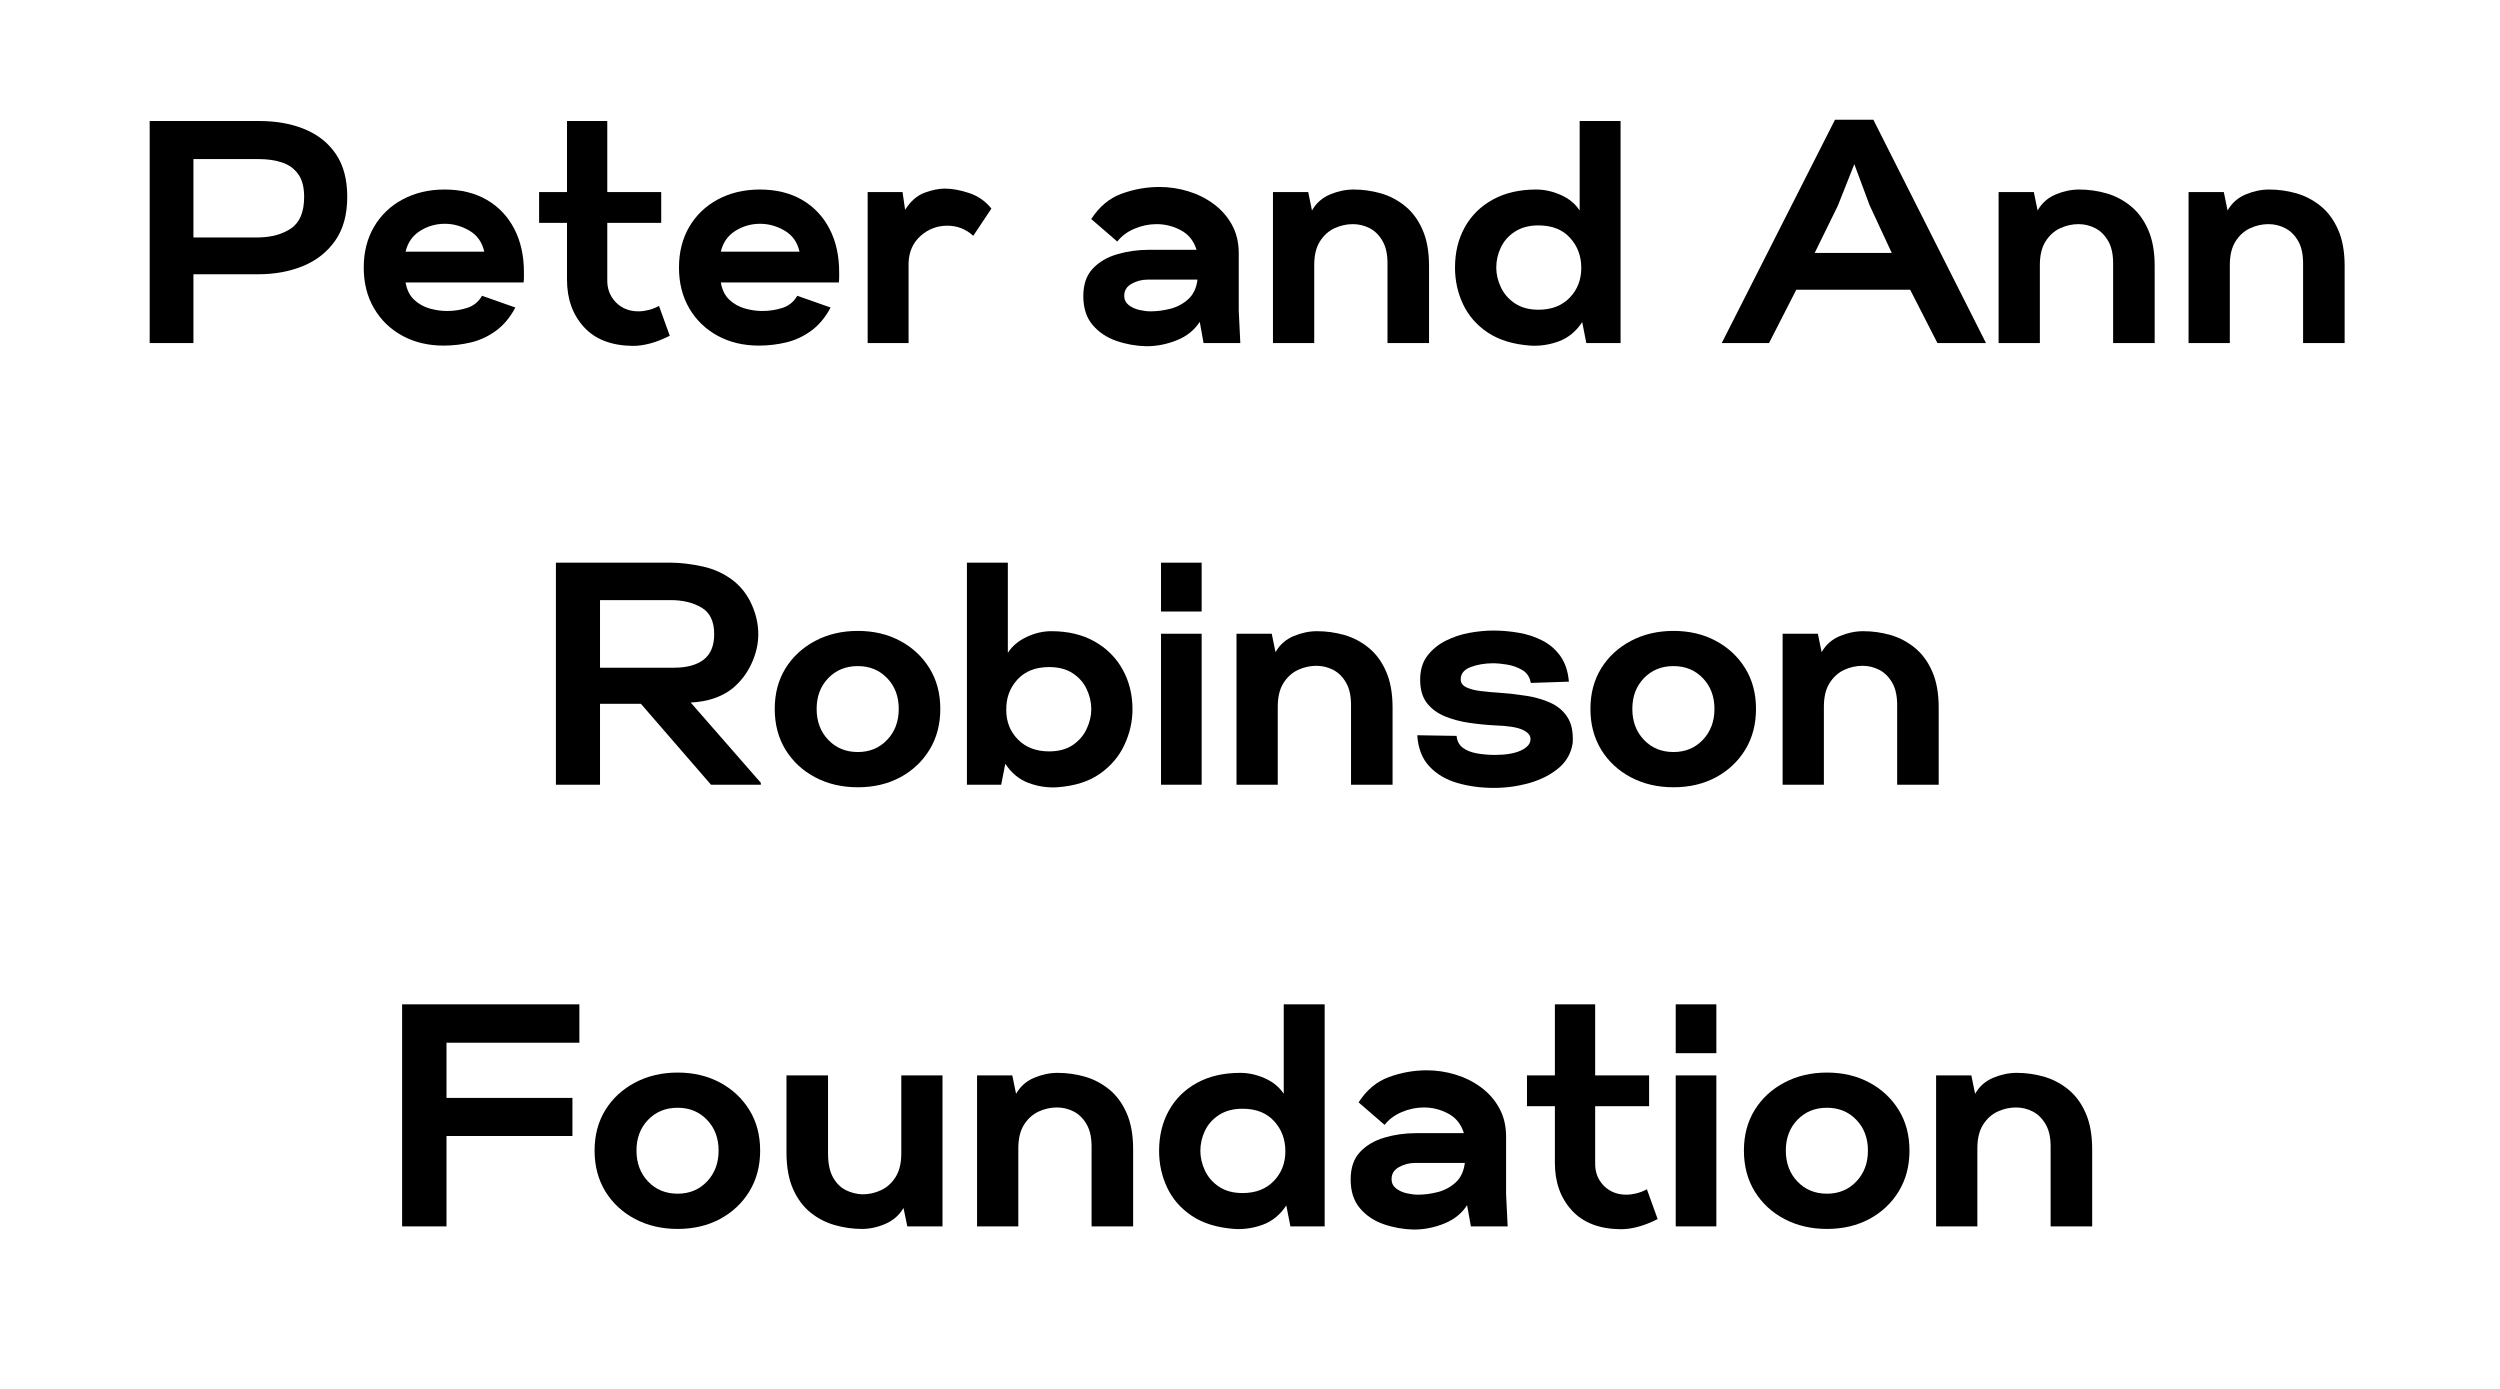 <svg xmlns="http://www.w3.org/2000/svg" xmlns:xlink="http://www.w3.org/1999/xlink" width="900" zoomAndPan="magnify" viewBox="0 0 675 375" height="500" preserveAspectRatio="xMidYMid meet" version="1.0"><defs><g/></defs><g fill="#000000" fill-opacity="1"><g transform="translate(36.211, 92.625)"><g><path d="M 4.203 0 L 4.203 -59.953 L 33.75 -59.953 C 38.426 -59.953 42.547 -59.207 46.109 -57.719 C 49.68 -56.238 52.477 -54 54.5 -51 C 56.531 -48 57.547 -44.16 57.547 -39.484 C 57.547 -34.68 56.461 -30.738 54.297 -27.656 C 52.129 -24.57 49.234 -22.285 45.609 -20.797 C 41.984 -19.316 37.973 -18.578 33.578 -18.578 L 16.016 -18.578 L 16.016 0 Z M 16.016 -28.516 L 33.656 -28.516 C 37.195 -28.578 40.125 -29.406 42.438 -31 C 44.75 -32.602 45.906 -35.43 45.906 -39.484 C 45.906 -42.109 45.363 -44.16 44.281 -45.641 C 43.195 -47.129 41.738 -48.172 39.906 -48.766 C 38.082 -49.367 36.031 -49.672 33.75 -49.672 L 16.016 -49.672 Z M 16.016 -28.516 "/></g></g></g><g fill="#000000" fill-opacity="1"><g transform="translate(97.179, 92.625)"><g><path d="M 22.609 0.688 C 18.441 0.688 14.727 -0.195 11.469 -1.969 C 8.219 -3.738 5.664 -6.207 3.812 -9.375 C 1.957 -12.539 1.031 -16.207 1.031 -20.375 C 1.031 -24.551 1.957 -28.223 3.812 -31.391 C 5.664 -34.555 8.25 -37.023 11.562 -38.797 C 14.875 -40.566 18.641 -41.453 22.859 -41.453 C 27.254 -41.453 31.051 -40.523 34.25 -38.672 C 37.445 -36.816 39.914 -34.219 41.656 -30.875 C 43.406 -27.531 44.281 -23.602 44.281 -19.094 C 44.281 -18.695 44.281 -18.254 44.281 -17.766 C 44.281 -17.285 44.25 -16.816 44.188 -16.359 L 12.328 -16.359 C 12.672 -14.359 13.441 -12.801 14.641 -11.688 C 15.836 -10.57 17.234 -9.785 18.828 -9.328 C 20.43 -8.879 22.004 -8.656 23.547 -8.656 C 25.43 -8.656 27.242 -8.938 28.984 -9.5 C 30.723 -10.07 32.051 -11.16 32.969 -12.766 L 41.969 -9.594 C 40.539 -6.906 38.785 -4.805 36.703 -3.297 C 34.617 -1.785 32.375 -0.742 29.969 -0.172 C 27.57 0.398 25.117 0.688 22.609 0.688 Z M 12.328 -24.672 L 33.578 -24.672 C 33.004 -27.234 31.66 -29.129 29.547 -30.359 C 27.43 -31.586 25.234 -32.203 22.953 -32.203 C 20.492 -32.203 18.25 -31.555 16.219 -30.266 C 14.195 -28.984 12.898 -27.117 12.328 -24.672 Z M 12.328 -24.672 "/></g></g></g><g fill="#000000" fill-opacity="1"><g transform="translate(145.73, 92.625)"><g><path d="M 25.172 0.766 C 19.41 0.711 15 -0.977 11.938 -4.312 C 8.883 -7.656 7.359 -11.926 7.359 -17.125 L 7.359 -32.453 L -0.172 -32.453 L -0.172 -40.766 L 7.359 -40.766 L 7.359 -59.953 L 18.234 -59.953 L 18.234 -40.766 L 32.797 -40.766 L 32.797 -32.453 L 18.234 -32.453 L 18.234 -17.125 C 18.18 -14.676 18.953 -12.633 20.547 -11 C 22.148 -9.375 24.18 -8.562 26.641 -8.562 C 27.492 -8.562 28.391 -8.676 29.328 -8.906 C 30.273 -9.133 31.234 -9.504 32.203 -10.016 L 35.109 -1.969 C 33.172 -1 31.383 -0.301 29.75 0.125 C 28.125 0.551 26.598 0.766 25.172 0.766 Z M 25.172 0.766 "/></g></g></g><g fill="#000000" fill-opacity="1"><g transform="translate(182.294, 92.625)"><g><path d="M 22.609 0.688 C 18.441 0.688 14.727 -0.195 11.469 -1.969 C 8.219 -3.738 5.664 -6.207 3.812 -9.375 C 1.957 -12.539 1.031 -16.207 1.031 -20.375 C 1.031 -24.551 1.957 -28.223 3.812 -31.391 C 5.664 -34.555 8.25 -37.023 11.562 -38.797 C 14.875 -40.566 18.641 -41.453 22.859 -41.453 C 27.254 -41.453 31.051 -40.523 34.25 -38.672 C 37.445 -36.816 39.914 -34.219 41.656 -30.875 C 43.406 -27.531 44.281 -23.602 44.281 -19.094 C 44.281 -18.695 44.281 -18.254 44.281 -17.766 C 44.281 -17.285 44.25 -16.816 44.188 -16.359 L 12.328 -16.359 C 12.672 -14.359 13.441 -12.801 14.641 -11.688 C 15.836 -10.57 17.234 -9.785 18.828 -9.328 C 20.43 -8.879 22.004 -8.656 23.547 -8.656 C 25.43 -8.656 27.242 -8.938 28.984 -9.5 C 30.723 -10.07 32.051 -11.16 32.969 -12.766 L 41.969 -9.594 C 40.539 -6.906 38.785 -4.805 36.703 -3.297 C 34.617 -1.785 32.375 -0.742 29.969 -0.172 C 27.57 0.398 25.117 0.688 22.609 0.688 Z M 12.328 -24.672 L 33.578 -24.672 C 33.004 -27.234 31.66 -29.129 29.547 -30.359 C 27.43 -31.586 25.234 -32.203 22.953 -32.203 C 20.492 -32.203 18.25 -31.555 16.219 -30.266 C 14.195 -28.984 12.898 -27.117 12.328 -24.672 Z M 12.328 -24.672 "/></g></g></g><g fill="#000000" fill-opacity="1"><g transform="translate(230.846, 92.625)"><g><path d="M 3.422 0 L 3.422 -40.766 L 12.844 -40.766 L 13.531 -35.969 C 15.02 -38.312 16.773 -39.852 18.797 -40.594 C 20.828 -41.332 22.641 -41.703 24.234 -41.703 C 26.234 -41.703 28.43 -41.301 30.828 -40.5 C 33.223 -39.707 35.223 -38.312 36.828 -36.312 L 31.938 -28.953 C 29.945 -30.773 27.609 -31.688 24.922 -31.688 C 22.18 -31.688 19.781 -30.77 17.719 -28.938 C 15.664 -27.113 14.582 -24.691 14.469 -21.672 L 14.469 0 Z M 3.422 0 "/></g></g></g><g fill="#000000" fill-opacity="1"><g transform="translate(268.009, 92.625)"><g/></g></g><g fill="#000000" fill-opacity="1"><g transform="translate(291.385, 92.625)"><g><path d="M 18.156 0.859 C 15.352 0.797 12.641 0.312 10.016 -0.594 C 7.391 -1.508 5.25 -2.953 3.594 -4.922 C 1.938 -6.891 1.109 -9.473 1.109 -12.672 C 1.109 -15.816 1.953 -18.285 3.641 -20.078 C 5.328 -21.879 7.523 -23.176 10.234 -23.969 C 12.941 -24.77 15.781 -25.172 18.75 -25.172 L 31.688 -25.172 C 30.945 -27.578 29.547 -29.332 27.484 -30.438 C 25.43 -31.551 23.234 -32.109 20.891 -32.109 C 18.836 -32.109 16.836 -31.691 14.891 -30.859 C 12.953 -30.035 11.414 -28.883 10.281 -27.406 L 3.25 -33.484 C 5.426 -36.848 8.164 -39.129 11.469 -40.328 C 14.781 -41.535 18.18 -42.141 21.672 -42.141 C 24.297 -42.141 26.879 -41.754 29.422 -40.984 C 31.961 -40.211 34.258 -39.066 36.312 -37.547 C 38.363 -36.035 40.004 -34.164 41.234 -31.938 C 42.461 -29.719 43.078 -27.148 43.078 -24.234 L 43.078 -8.734 L 43.5 0 L 33.578 0 L 32.547 -5.734 C 31.117 -3.504 29.062 -1.848 26.375 -0.766 C 23.695 0.316 20.957 0.859 18.156 0.859 Z M 19.266 -8.562 C 20.984 -8.562 22.754 -8.789 24.578 -9.25 C 26.398 -9.707 28.008 -10.562 29.406 -11.812 C 30.812 -13.07 31.656 -14.844 31.938 -17.125 L 18.406 -17.125 C 16.926 -17.125 15.516 -16.754 14.172 -16.016 C 12.828 -15.273 12.156 -14.191 12.156 -12.766 C 12.156 -11.734 12.555 -10.898 13.359 -10.266 C 14.16 -9.641 15.117 -9.195 16.234 -8.938 C 17.348 -8.688 18.359 -8.562 19.266 -8.562 Z M 19.266 -8.562 "/></g></g></g><g fill="#000000" fill-opacity="1"><g transform="translate(340.279, 92.625)"><g><path d="M 3.422 0 L 3.422 -40.766 L 12.938 -40.766 L 13.953 -35.797 C 15.098 -37.797 16.727 -39.238 18.844 -40.125 C 20.957 -41.008 23.066 -41.453 25.172 -41.453 C 27.691 -41.453 30.148 -41.109 32.547 -40.422 C 34.941 -39.734 37.125 -38.586 39.094 -36.984 C 41.062 -35.391 42.629 -33.266 43.797 -30.609 C 44.973 -27.961 45.562 -24.695 45.562 -20.812 L 45.562 0 L 34.344 0 L 34.344 -21.062 C 34.395 -23.75 33.961 -25.891 33.047 -27.484 C 32.141 -29.086 30.973 -30.258 29.547 -31 C 28.117 -31.738 26.602 -32.109 25 -32.109 C 23.289 -32.109 21.633 -31.738 20.031 -31 C 18.438 -30.258 17.125 -29.07 16.094 -27.438 C 15.07 -25.812 14.562 -23.688 14.562 -21.062 L 14.562 0 Z M 3.422 0 "/></g></g></g><g fill="#000000" fill-opacity="1"><g transform="translate(391.571, 92.625)"><g><path d="M 21.578 0.688 C 16.953 0.344 13.141 -0.828 10.141 -2.828 C 7.148 -4.828 4.926 -7.367 3.469 -10.453 C 2.008 -13.535 1.281 -16.844 1.281 -20.375 C 1.281 -24.488 2.164 -28.129 3.938 -31.297 C 5.707 -34.473 8.234 -36.957 11.516 -38.75 C 14.797 -40.551 18.691 -41.453 23.203 -41.453 C 25.43 -41.453 27.645 -40.961 29.844 -39.984 C 32.039 -39.016 33.738 -37.617 34.938 -35.797 L 34.938 -59.953 L 45.984 -59.953 L 45.984 0 L 36.734 0 L 35.625 -5.656 C 33.969 -3.145 31.867 -1.414 29.328 -0.469 C 26.785 0.469 24.203 0.852 21.578 0.688 Z M 23.812 -9 C 27.352 -9 30.164 -10.082 32.25 -12.25 C 34.332 -14.414 35.375 -17.098 35.375 -20.297 C 35.375 -23.492 34.359 -26.203 32.328 -28.422 C 30.305 -30.648 27.469 -31.766 23.812 -31.766 C 21.301 -31.766 19.188 -31.207 17.469 -30.094 C 15.758 -28.988 14.488 -27.562 13.656 -25.812 C 12.832 -24.07 12.422 -22.258 12.422 -20.375 C 12.422 -18.613 12.832 -16.848 13.656 -15.078 C 14.488 -13.305 15.758 -11.848 17.469 -10.703 C 19.188 -9.566 21.301 -9 23.812 -9 Z M 23.812 -9 "/></g></g></g><g fill="#000000" fill-opacity="1"><g transform="translate(443.462, 92.625)"><g/></g></g><g fill="#000000" fill-opacity="1"><g transform="translate(466.839, 92.625)"><g><path d="M -1.969 0 L 28.609 -60.297 L 38.969 -60.297 L 69.375 0 L 56.266 0 L 48.906 -14.391 L 18.156 -14.391 L 10.797 0 Z M 23.125 -24.328 L 43.938 -24.328 L 37.938 -37.25 L 33.828 -48.297 L 29.375 -37.078 Z M 23.125 -24.328 "/></g></g></g><g fill="#000000" fill-opacity="1"><g transform="translate(536.199, 92.625)"><g><path d="M 3.422 0 L 3.422 -40.766 L 12.938 -40.766 L 13.953 -35.797 C 15.098 -37.797 16.727 -39.238 18.844 -40.125 C 20.957 -41.008 23.066 -41.453 25.172 -41.453 C 27.691 -41.453 30.148 -41.109 32.547 -40.422 C 34.941 -39.734 37.125 -38.586 39.094 -36.984 C 41.062 -35.391 42.629 -33.266 43.797 -30.609 C 44.973 -27.961 45.562 -24.695 45.562 -20.812 L 45.562 0 L 34.344 0 L 34.344 -21.062 C 34.395 -23.75 33.961 -25.891 33.047 -27.484 C 32.141 -29.086 30.973 -30.258 29.547 -31 C 28.117 -31.738 26.602 -32.109 25 -32.109 C 23.289 -32.109 21.633 -31.738 20.031 -31 C 18.438 -30.258 17.125 -29.07 16.094 -27.438 C 15.07 -25.812 14.562 -23.688 14.562 -21.062 L 14.562 0 Z M 3.422 0 "/></g></g></g><g fill="#000000" fill-opacity="1"><g transform="translate(587.49, 92.625)"><g><path d="M 3.422 0 L 3.422 -40.766 L 12.938 -40.766 L 13.953 -35.797 C 15.098 -37.797 16.727 -39.238 18.844 -40.125 C 20.957 -41.008 23.066 -41.453 25.172 -41.453 C 27.691 -41.453 30.148 -41.109 32.547 -40.422 C 34.941 -39.734 37.125 -38.586 39.094 -36.984 C 41.062 -35.391 42.629 -33.266 43.797 -30.609 C 44.973 -27.961 45.562 -24.695 45.562 -20.812 L 45.562 0 L 34.344 0 L 34.344 -21.062 C 34.395 -23.75 33.961 -25.891 33.047 -27.484 C 32.141 -29.086 30.973 -30.258 29.547 -31 C 28.117 -31.738 26.602 -32.109 25 -32.109 C 23.289 -32.109 21.633 -31.738 20.031 -31 C 18.438 -30.258 17.125 -29.07 16.094 -27.438 C 15.07 -25.812 14.562 -23.688 14.562 -21.062 L 14.562 0 Z M 3.422 0 "/></g></g></g><g fill="#000000" fill-opacity="1"><g transform="translate(145.816, 211.875)"><g><path d="M 4.281 0 L 4.281 -59.953 L 35.281 -59.953 C 37.906 -59.953 40.785 -59.609 43.922 -58.922 C 47.066 -58.234 49.867 -56.922 52.328 -54.984 C 54.441 -53.266 56.066 -51.109 57.203 -48.516 C 58.348 -45.922 58.922 -43.281 58.922 -40.594 C 58.922 -37.969 58.305 -35.328 57.078 -32.672 C 55.848 -30.016 54.117 -27.773 51.891 -25.953 C 48.984 -23.672 45.242 -22.414 40.672 -22.188 L 59.609 -0.516 L 59.609 0 L 46.156 0 L 27.234 -21.844 L 16.188 -21.844 L 16.188 0 Z M 16.188 -31.594 L 36.141 -31.594 C 39.617 -31.594 42.301 -32.32 44.188 -33.781 C 46.07 -35.238 47.016 -37.535 47.016 -40.672 C 47.016 -44.098 45.875 -46.484 43.594 -47.828 C 41.312 -49.172 38.539 -49.844 35.281 -49.844 L 16.188 -49.844 Z M 16.188 -31.594 "/></g></g></g><g fill="#000000" fill-opacity="1"><g transform="translate(207.726, 211.875)"><g><path d="M 23.891 0.688 C 19.609 0.688 15.77 -0.207 12.375 -2 C 8.977 -3.801 6.305 -6.285 4.359 -9.453 C 2.422 -12.629 1.453 -16.301 1.453 -20.469 C 1.453 -24.633 2.422 -28.285 4.359 -31.422 C 6.305 -34.566 8.977 -37.035 12.375 -38.828 C 15.77 -40.629 19.609 -41.531 23.891 -41.531 C 28.172 -41.531 31.984 -40.629 35.328 -38.828 C 38.672 -37.035 41.312 -34.566 43.25 -31.422 C 45.188 -28.285 46.156 -24.633 46.156 -20.469 C 46.156 -16.301 45.188 -12.629 43.25 -9.453 C 41.312 -6.285 38.672 -3.801 35.328 -2 C 31.984 -0.207 28.172 0.688 23.891 0.688 Z M 23.891 -8.828 C 27.086 -8.828 29.727 -9.926 31.812 -12.125 C 33.895 -14.32 34.938 -17.102 34.938 -20.469 C 34.938 -23.832 33.895 -26.598 31.812 -28.766 C 29.727 -30.941 27.086 -32.031 23.891 -32.031 C 20.641 -32.031 17.973 -30.941 15.891 -28.766 C 13.805 -26.598 12.766 -23.832 12.766 -20.469 C 12.766 -17.102 13.805 -14.32 15.891 -12.125 C 17.973 -9.926 20.641 -8.828 23.891 -8.828 Z M 23.891 -8.828 "/></g></g></g><g fill="#000000" fill-opacity="1"><g transform="translate(257.648, 211.875)"><g><path d="M 27.828 0.688 C 25.203 0.852 22.617 0.469 20.078 -0.469 C 17.535 -1.414 15.438 -3.145 13.781 -5.656 L 12.672 0 L 3.422 0 L 3.422 -59.953 L 14.469 -59.953 L 14.469 -35.625 C 15.664 -37.445 17.363 -38.875 19.562 -39.906 C 21.758 -40.938 23.973 -41.453 26.203 -41.453 C 30.711 -41.453 34.609 -40.523 37.891 -38.672 C 41.18 -36.816 43.707 -34.289 45.469 -31.094 C 47.238 -27.895 48.125 -24.32 48.125 -20.375 C 48.125 -17.07 47.395 -13.863 45.938 -10.75 C 44.488 -7.633 42.281 -5.035 39.312 -2.953 C 36.344 -0.867 32.516 0.344 27.828 0.688 Z M 25.609 -9 C 28.172 -9 30.297 -9.566 31.984 -10.703 C 33.672 -11.848 34.926 -13.305 35.75 -15.078 C 36.582 -16.848 37 -18.613 37 -20.375 C 37 -22.258 36.582 -24.07 35.75 -25.812 C 34.926 -27.562 33.672 -28.988 31.984 -30.094 C 30.297 -31.207 28.172 -31.766 25.609 -31.766 C 21.953 -31.766 19.094 -30.633 17.031 -28.375 C 14.977 -26.125 13.984 -23.375 14.047 -20.125 C 14.047 -16.988 15.098 -14.348 17.203 -12.203 C 19.316 -10.066 22.117 -9 25.609 -9 Z M 25.609 -9 "/></g></g></g><g fill="#000000" fill-opacity="1"><g transform="translate(310.053, 211.875)"><g><path d="M 3.422 -46.766 L 3.422 -59.953 L 14.391 -59.953 L 14.391 -46.766 Z M 3.422 0 L 3.422 -40.766 L 14.391 -40.766 L 14.391 0 Z M 3.422 0 "/></g></g></g><g fill="#000000" fill-opacity="1"><g transform="translate(330.432, 211.875)"><g><path d="M 3.422 0 L 3.422 -40.766 L 12.938 -40.766 L 13.953 -35.797 C 15.098 -37.797 16.727 -39.238 18.844 -40.125 C 20.957 -41.008 23.066 -41.453 25.172 -41.453 C 27.691 -41.453 30.148 -41.109 32.547 -40.422 C 34.941 -39.734 37.125 -38.586 39.094 -36.984 C 41.062 -35.391 42.629 -33.266 43.797 -30.609 C 44.973 -27.961 45.562 -24.695 45.562 -20.812 L 45.562 0 L 34.344 0 L 34.344 -21.062 C 34.395 -23.75 33.961 -25.891 33.047 -27.484 C 32.141 -29.086 30.973 -30.258 29.547 -31 C 28.117 -31.738 26.602 -32.109 25 -32.109 C 23.289 -32.109 21.633 -31.738 20.031 -31 C 18.438 -30.258 17.125 -29.07 16.094 -27.438 C 15.07 -25.812 14.562 -23.688 14.562 -21.062 L 14.562 0 Z M 3.422 0 "/></g></g></g><g fill="#000000" fill-opacity="1"><g transform="translate(381.724, 211.875)"><g><path d="M 21.672 0.859 C 18.129 0.859 14.828 0.414 11.766 -0.469 C 8.711 -1.352 6.203 -2.836 4.234 -4.922 C 2.266 -7.004 1.164 -9.816 0.938 -13.359 L 11.562 -13.188 C 11.676 -11.82 12.219 -10.766 13.188 -10.016 C 14.156 -9.273 15.426 -8.758 17 -8.469 C 18.57 -8.188 20.211 -8.047 21.922 -8.047 C 24.891 -8.047 27.227 -8.445 28.938 -9.25 C 30.656 -10.051 31.516 -11.078 31.516 -12.328 C 31.516 -13.359 30.785 -14.203 29.328 -14.859 C 27.867 -15.516 25.43 -15.898 22.016 -16.016 C 19.723 -16.129 17.391 -16.359 15.016 -16.703 C 12.648 -17.047 10.453 -17.629 8.422 -18.453 C 6.398 -19.285 4.773 -20.484 3.547 -22.047 C 2.328 -23.617 1.719 -25.719 1.719 -28.344 C 1.719 -30.914 2.344 -33.039 3.594 -34.719 C 4.852 -36.406 6.477 -37.766 8.469 -38.797 C 10.469 -39.828 12.609 -40.555 14.891 -40.984 C 17.18 -41.41 19.383 -41.625 21.5 -41.625 C 23.781 -41.625 26.078 -41.422 28.391 -41.016 C 30.703 -40.617 32.844 -39.906 34.812 -38.875 C 36.781 -37.852 38.391 -36.441 39.641 -34.641 C 40.898 -32.836 41.645 -30.566 41.875 -27.828 L 31.594 -27.484 C 31.312 -29.086 30.523 -30.258 29.234 -31 C 27.953 -31.738 26.566 -32.223 25.078 -32.453 C 23.598 -32.68 22.43 -32.797 21.578 -32.797 C 19.234 -32.797 17.16 -32.453 15.359 -31.766 C 13.566 -31.086 12.672 -29.977 12.672 -28.438 C 12.672 -27.52 13.156 -26.816 14.125 -26.328 C 15.102 -25.848 16.391 -25.504 17.984 -25.297 C 19.578 -25.098 21.289 -24.941 23.125 -24.828 C 25.52 -24.66 27.914 -24.391 30.312 -24.016 C 32.707 -23.648 34.891 -23.023 36.859 -22.141 C 38.836 -21.254 40.379 -19.953 41.484 -18.234 C 42.598 -16.523 43.07 -14.211 42.906 -11.297 C 42.508 -8.555 41.238 -6.285 39.094 -4.484 C 36.957 -2.691 34.332 -1.352 31.219 -0.469 C 28.102 0.414 24.922 0.859 21.672 0.859 Z M 21.672 0.859 "/></g></g></g><g fill="#000000" fill-opacity="1"><g transform="translate(427.964, 211.875)"><g><path d="M 23.891 0.688 C 19.609 0.688 15.77 -0.207 12.375 -2 C 8.977 -3.801 6.305 -6.285 4.359 -9.453 C 2.422 -12.629 1.453 -16.301 1.453 -20.469 C 1.453 -24.633 2.422 -28.285 4.359 -31.422 C 6.305 -34.566 8.977 -37.035 12.375 -38.828 C 15.77 -40.629 19.609 -41.531 23.891 -41.531 C 28.172 -41.531 31.984 -40.629 35.328 -38.828 C 38.672 -37.035 41.312 -34.566 43.25 -31.422 C 45.188 -28.285 46.156 -24.633 46.156 -20.469 C 46.156 -16.301 45.188 -12.629 43.25 -9.453 C 41.312 -6.285 38.672 -3.801 35.328 -2 C 31.984 -0.207 28.172 0.688 23.891 0.688 Z M 23.891 -8.828 C 27.086 -8.828 29.727 -9.926 31.812 -12.125 C 33.895 -14.32 34.938 -17.102 34.938 -20.469 C 34.938 -23.832 33.895 -26.598 31.812 -28.766 C 29.727 -30.941 27.086 -32.031 23.891 -32.031 C 20.641 -32.031 17.973 -30.941 15.891 -28.766 C 13.805 -26.598 12.766 -23.832 12.766 -20.469 C 12.766 -17.102 13.805 -14.32 15.891 -12.125 C 17.973 -9.926 20.641 -8.828 23.891 -8.828 Z M 23.891 -8.828 "/></g></g></g><g fill="#000000" fill-opacity="1"><g transform="translate(477.886, 211.875)"><g><path d="M 3.422 0 L 3.422 -40.766 L 12.938 -40.766 L 13.953 -35.797 C 15.098 -37.797 16.727 -39.238 18.844 -40.125 C 20.957 -41.008 23.066 -41.453 25.172 -41.453 C 27.691 -41.453 30.148 -41.109 32.547 -40.422 C 34.941 -39.734 37.125 -38.586 39.094 -36.984 C 41.062 -35.391 42.629 -33.266 43.797 -30.609 C 44.973 -27.961 45.562 -24.695 45.562 -20.812 L 45.562 0 L 34.344 0 L 34.344 -21.062 C 34.395 -23.75 33.961 -25.891 33.047 -27.484 C 32.141 -29.086 30.973 -30.258 29.547 -31 C 28.117 -31.738 26.602 -32.109 25 -32.109 C 23.289 -32.109 21.633 -31.738 20.031 -31 C 18.438 -30.258 17.125 -29.07 16.094 -27.438 C 15.07 -25.812 14.562 -23.688 14.562 -21.062 L 14.562 0 Z M 3.422 0 "/></g></g></g><g fill="#000000" fill-opacity="1"><g transform="translate(104.367, 331.125)"><g><path d="M 4.203 0 L 4.203 -59.953 L 52.062 -59.953 L 52.062 -49.594 L 16.188 -49.594 L 16.188 -34.688 L 50.188 -34.688 L 50.188 -24.406 L 16.188 -24.406 L 16.188 0 Z M 4.203 0 "/></g></g></g><g fill="#000000" fill-opacity="1"><g transform="translate(159.084, 331.125)"><g><path d="M 23.891 0.688 C 19.609 0.688 15.77 -0.207 12.375 -2 C 8.977 -3.801 6.305 -6.285 4.359 -9.453 C 2.422 -12.629 1.453 -16.301 1.453 -20.469 C 1.453 -24.633 2.422 -28.285 4.359 -31.422 C 6.305 -34.566 8.977 -37.035 12.375 -38.828 C 15.77 -40.629 19.609 -41.531 23.891 -41.531 C 28.172 -41.531 31.984 -40.629 35.328 -38.828 C 38.672 -37.035 41.312 -34.566 43.25 -31.422 C 45.188 -28.285 46.156 -24.633 46.156 -20.469 C 46.156 -16.301 45.188 -12.629 43.25 -9.453 C 41.312 -6.285 38.672 -3.801 35.328 -2 C 31.984 -0.207 28.172 0.688 23.891 0.688 Z M 23.891 -8.828 C 27.086 -8.828 29.727 -9.926 31.812 -12.125 C 33.895 -14.32 34.938 -17.102 34.938 -20.469 C 34.938 -23.832 33.895 -26.598 31.812 -28.766 C 29.727 -30.941 27.086 -32.031 23.891 -32.031 C 20.641 -32.031 17.973 -30.941 15.891 -28.766 C 13.805 -26.598 12.766 -23.832 12.766 -20.469 C 12.766 -17.102 13.805 -14.32 15.891 -12.125 C 17.973 -9.926 20.641 -8.828 23.891 -8.828 Z M 23.891 -8.828 "/></g></g></g><g fill="#000000" fill-opacity="1"><g transform="translate(209.006, 331.125)"><g><path d="M 23.719 0.688 C 21.27 0.688 18.832 0.344 16.406 -0.344 C 13.977 -1.031 11.773 -2.172 9.797 -3.766 C 7.828 -5.367 6.258 -7.492 5.094 -10.141 C 3.926 -12.797 3.344 -16.066 3.344 -19.953 L 3.344 -40.766 L 14.562 -40.766 L 14.562 -19.703 C 14.562 -17.016 15.004 -14.867 15.891 -13.266 C 16.773 -11.672 17.93 -10.516 19.359 -9.797 C 20.785 -9.086 22.297 -8.707 23.891 -8.656 C 25.609 -8.656 27.266 -9.023 28.859 -9.766 C 30.461 -10.504 31.773 -11.688 32.797 -13.312 C 33.828 -14.945 34.344 -17.078 34.344 -19.703 L 34.344 -40.766 L 45.469 -40.766 L 45.469 0 L 35.969 0 L 34.938 -4.969 C 33.801 -3.031 32.176 -1.602 30.062 -0.688 C 27.945 0.227 25.832 0.688 23.719 0.688 Z M 23.719 0.688 "/></g></g></g><g fill="#000000" fill-opacity="1"><g transform="translate(260.383, 331.125)"><g><path d="M 3.422 0 L 3.422 -40.766 L 12.938 -40.766 L 13.953 -35.797 C 15.098 -37.797 16.727 -39.238 18.844 -40.125 C 20.957 -41.008 23.066 -41.453 25.172 -41.453 C 27.691 -41.453 30.148 -41.109 32.547 -40.422 C 34.941 -39.734 37.125 -38.586 39.094 -36.984 C 41.062 -35.391 42.629 -33.266 43.797 -30.609 C 44.973 -27.961 45.562 -24.695 45.562 -20.812 L 45.562 0 L 34.344 0 L 34.344 -21.062 C 34.395 -23.75 33.961 -25.891 33.047 -27.484 C 32.141 -29.086 30.973 -30.258 29.547 -31 C 28.117 -31.738 26.602 -32.109 25 -32.109 C 23.289 -32.109 21.633 -31.738 20.031 -31 C 18.438 -30.258 17.125 -29.07 16.094 -27.438 C 15.07 -25.812 14.562 -23.688 14.562 -21.062 L 14.562 0 Z M 3.422 0 "/></g></g></g><g fill="#000000" fill-opacity="1"><g transform="translate(311.675, 331.125)"><g><path d="M 21.578 0.688 C 16.953 0.344 13.141 -0.828 10.141 -2.828 C 7.148 -4.828 4.926 -7.367 3.469 -10.453 C 2.008 -13.535 1.281 -16.844 1.281 -20.375 C 1.281 -24.488 2.164 -28.129 3.938 -31.297 C 5.707 -34.473 8.234 -36.957 11.516 -38.75 C 14.797 -40.551 18.691 -41.453 23.203 -41.453 C 25.43 -41.453 27.645 -40.961 29.844 -39.984 C 32.039 -39.016 33.738 -37.617 34.938 -35.797 L 34.938 -59.953 L 45.984 -59.953 L 45.984 0 L 36.734 0 L 35.625 -5.656 C 33.969 -3.145 31.867 -1.414 29.328 -0.469 C 26.785 0.469 24.203 0.852 21.578 0.688 Z M 23.812 -9 C 27.352 -9 30.164 -10.082 32.25 -12.25 C 34.332 -14.414 35.375 -17.098 35.375 -20.297 C 35.375 -23.492 34.359 -26.203 32.328 -28.422 C 30.305 -30.648 27.469 -31.766 23.812 -31.766 C 21.301 -31.766 19.188 -31.207 17.469 -30.094 C 15.758 -28.988 14.488 -27.562 13.656 -25.812 C 12.832 -24.07 12.422 -22.258 12.422 -20.375 C 12.422 -18.613 12.832 -16.848 13.656 -15.078 C 14.488 -13.305 15.758 -11.848 17.469 -10.703 C 19.188 -9.566 21.301 -9 23.812 -9 Z M 23.812 -9 "/></g></g></g><g fill="#000000" fill-opacity="1"><g transform="translate(363.566, 331.125)"><g><path d="M 18.156 0.859 C 15.352 0.797 12.641 0.312 10.016 -0.594 C 7.391 -1.508 5.25 -2.953 3.594 -4.922 C 1.938 -6.891 1.109 -9.473 1.109 -12.672 C 1.109 -15.816 1.953 -18.285 3.641 -20.078 C 5.328 -21.879 7.523 -23.176 10.234 -23.969 C 12.941 -24.77 15.781 -25.172 18.75 -25.172 L 31.688 -25.172 C 30.945 -27.578 29.547 -29.332 27.484 -30.438 C 25.43 -31.551 23.234 -32.109 20.891 -32.109 C 18.836 -32.109 16.836 -31.691 14.891 -30.859 C 12.953 -30.035 11.414 -28.883 10.281 -27.406 L 3.25 -33.484 C 5.426 -36.848 8.164 -39.129 11.469 -40.328 C 14.781 -41.535 18.18 -42.141 21.672 -42.141 C 24.297 -42.141 26.879 -41.754 29.422 -40.984 C 31.961 -40.211 34.258 -39.066 36.312 -37.547 C 38.363 -36.035 40.004 -34.164 41.234 -31.938 C 42.461 -29.719 43.078 -27.148 43.078 -24.234 L 43.078 -8.734 L 43.5 0 L 33.578 0 L 32.547 -5.734 C 31.117 -3.504 29.062 -1.848 26.375 -0.766 C 23.695 0.316 20.957 0.859 18.156 0.859 Z M 19.266 -8.562 C 20.984 -8.562 22.754 -8.789 24.578 -9.25 C 26.398 -9.707 28.008 -10.562 29.406 -11.812 C 30.812 -13.07 31.656 -14.844 31.938 -17.125 L 18.406 -17.125 C 16.926 -17.125 15.516 -16.754 14.172 -16.016 C 12.828 -15.273 12.156 -14.191 12.156 -12.766 C 12.156 -11.734 12.555 -10.898 13.359 -10.266 C 14.16 -9.641 15.117 -9.195 16.234 -8.938 C 17.348 -8.688 18.359 -8.562 19.266 -8.562 Z M 19.266 -8.562 "/></g></g></g><g fill="#000000" fill-opacity="1"><g transform="translate(412.46, 331.125)"><g><path d="M 25.172 0.766 C 19.41 0.711 15 -0.977 11.938 -4.312 C 8.883 -7.656 7.359 -11.926 7.359 -17.125 L 7.359 -32.453 L -0.172 -32.453 L -0.172 -40.766 L 7.359 -40.766 L 7.359 -59.953 L 18.234 -59.953 L 18.234 -40.766 L 32.797 -40.766 L 32.797 -32.453 L 18.234 -32.453 L 18.234 -17.125 C 18.18 -14.676 18.953 -12.633 20.547 -11 C 22.148 -9.375 24.18 -8.562 26.641 -8.562 C 27.492 -8.562 28.391 -8.676 29.328 -8.906 C 30.273 -9.133 31.234 -9.504 32.203 -10.016 L 35.109 -1.969 C 33.172 -1 31.383 -0.301 29.75 0.125 C 28.125 0.551 26.598 0.766 25.172 0.766 Z M 25.172 0.766 "/></g></g></g><g fill="#000000" fill-opacity="1"><g transform="translate(449.024, 331.125)"><g><path d="M 3.422 -46.766 L 3.422 -59.953 L 14.391 -59.953 L 14.391 -46.766 Z M 3.422 0 L 3.422 -40.766 L 14.391 -40.766 L 14.391 0 Z M 3.422 0 "/></g></g></g><g fill="#000000" fill-opacity="1"><g transform="translate(469.404, 331.125)"><g><path d="M 23.891 0.688 C 19.609 0.688 15.77 -0.207 12.375 -2 C 8.977 -3.801 6.305 -6.285 4.359 -9.453 C 2.422 -12.629 1.453 -16.301 1.453 -20.469 C 1.453 -24.633 2.422 -28.285 4.359 -31.422 C 6.305 -34.566 8.977 -37.035 12.375 -38.828 C 15.77 -40.629 19.609 -41.531 23.891 -41.531 C 28.172 -41.531 31.984 -40.629 35.328 -38.828 C 38.672 -37.035 41.312 -34.566 43.25 -31.422 C 45.188 -28.285 46.156 -24.633 46.156 -20.469 C 46.156 -16.301 45.188 -12.629 43.25 -9.453 C 41.312 -6.285 38.672 -3.801 35.328 -2 C 31.984 -0.207 28.172 0.688 23.891 0.688 Z M 23.891 -8.828 C 27.086 -8.828 29.727 -9.926 31.812 -12.125 C 33.895 -14.32 34.938 -17.102 34.938 -20.469 C 34.938 -23.832 33.895 -26.598 31.812 -28.766 C 29.727 -30.941 27.086 -32.031 23.891 -32.031 C 20.641 -32.031 17.973 -30.941 15.891 -28.766 C 13.805 -26.598 12.766 -23.832 12.766 -20.469 C 12.766 -17.102 13.805 -14.32 15.891 -12.125 C 17.973 -9.926 20.641 -8.828 23.891 -8.828 Z M 23.891 -8.828 "/></g></g></g><g fill="#000000" fill-opacity="1"><g transform="translate(519.325, 331.125)"><g><path d="M 3.422 0 L 3.422 -40.766 L 12.938 -40.766 L 13.953 -35.797 C 15.098 -37.797 16.727 -39.238 18.844 -40.125 C 20.957 -41.008 23.066 -41.453 25.172 -41.453 C 27.691 -41.453 30.148 -41.109 32.547 -40.422 C 34.941 -39.734 37.125 -38.586 39.094 -36.984 C 41.062 -35.391 42.629 -33.266 43.797 -30.609 C 44.973 -27.961 45.562 -24.695 45.562 -20.812 L 45.562 0 L 34.344 0 L 34.344 -21.062 C 34.395 -23.75 33.961 -25.891 33.047 -27.484 C 32.141 -29.086 30.973 -30.258 29.547 -31 C 28.117 -31.738 26.602 -32.109 25 -32.109 C 23.289 -32.109 21.633 -31.738 20.031 -31 C 18.438 -30.258 17.125 -29.07 16.094 -27.438 C 15.07 -25.812 14.562 -23.688 14.562 -21.062 L 14.562 0 Z M 3.422 0 "/></g></g></g></svg>